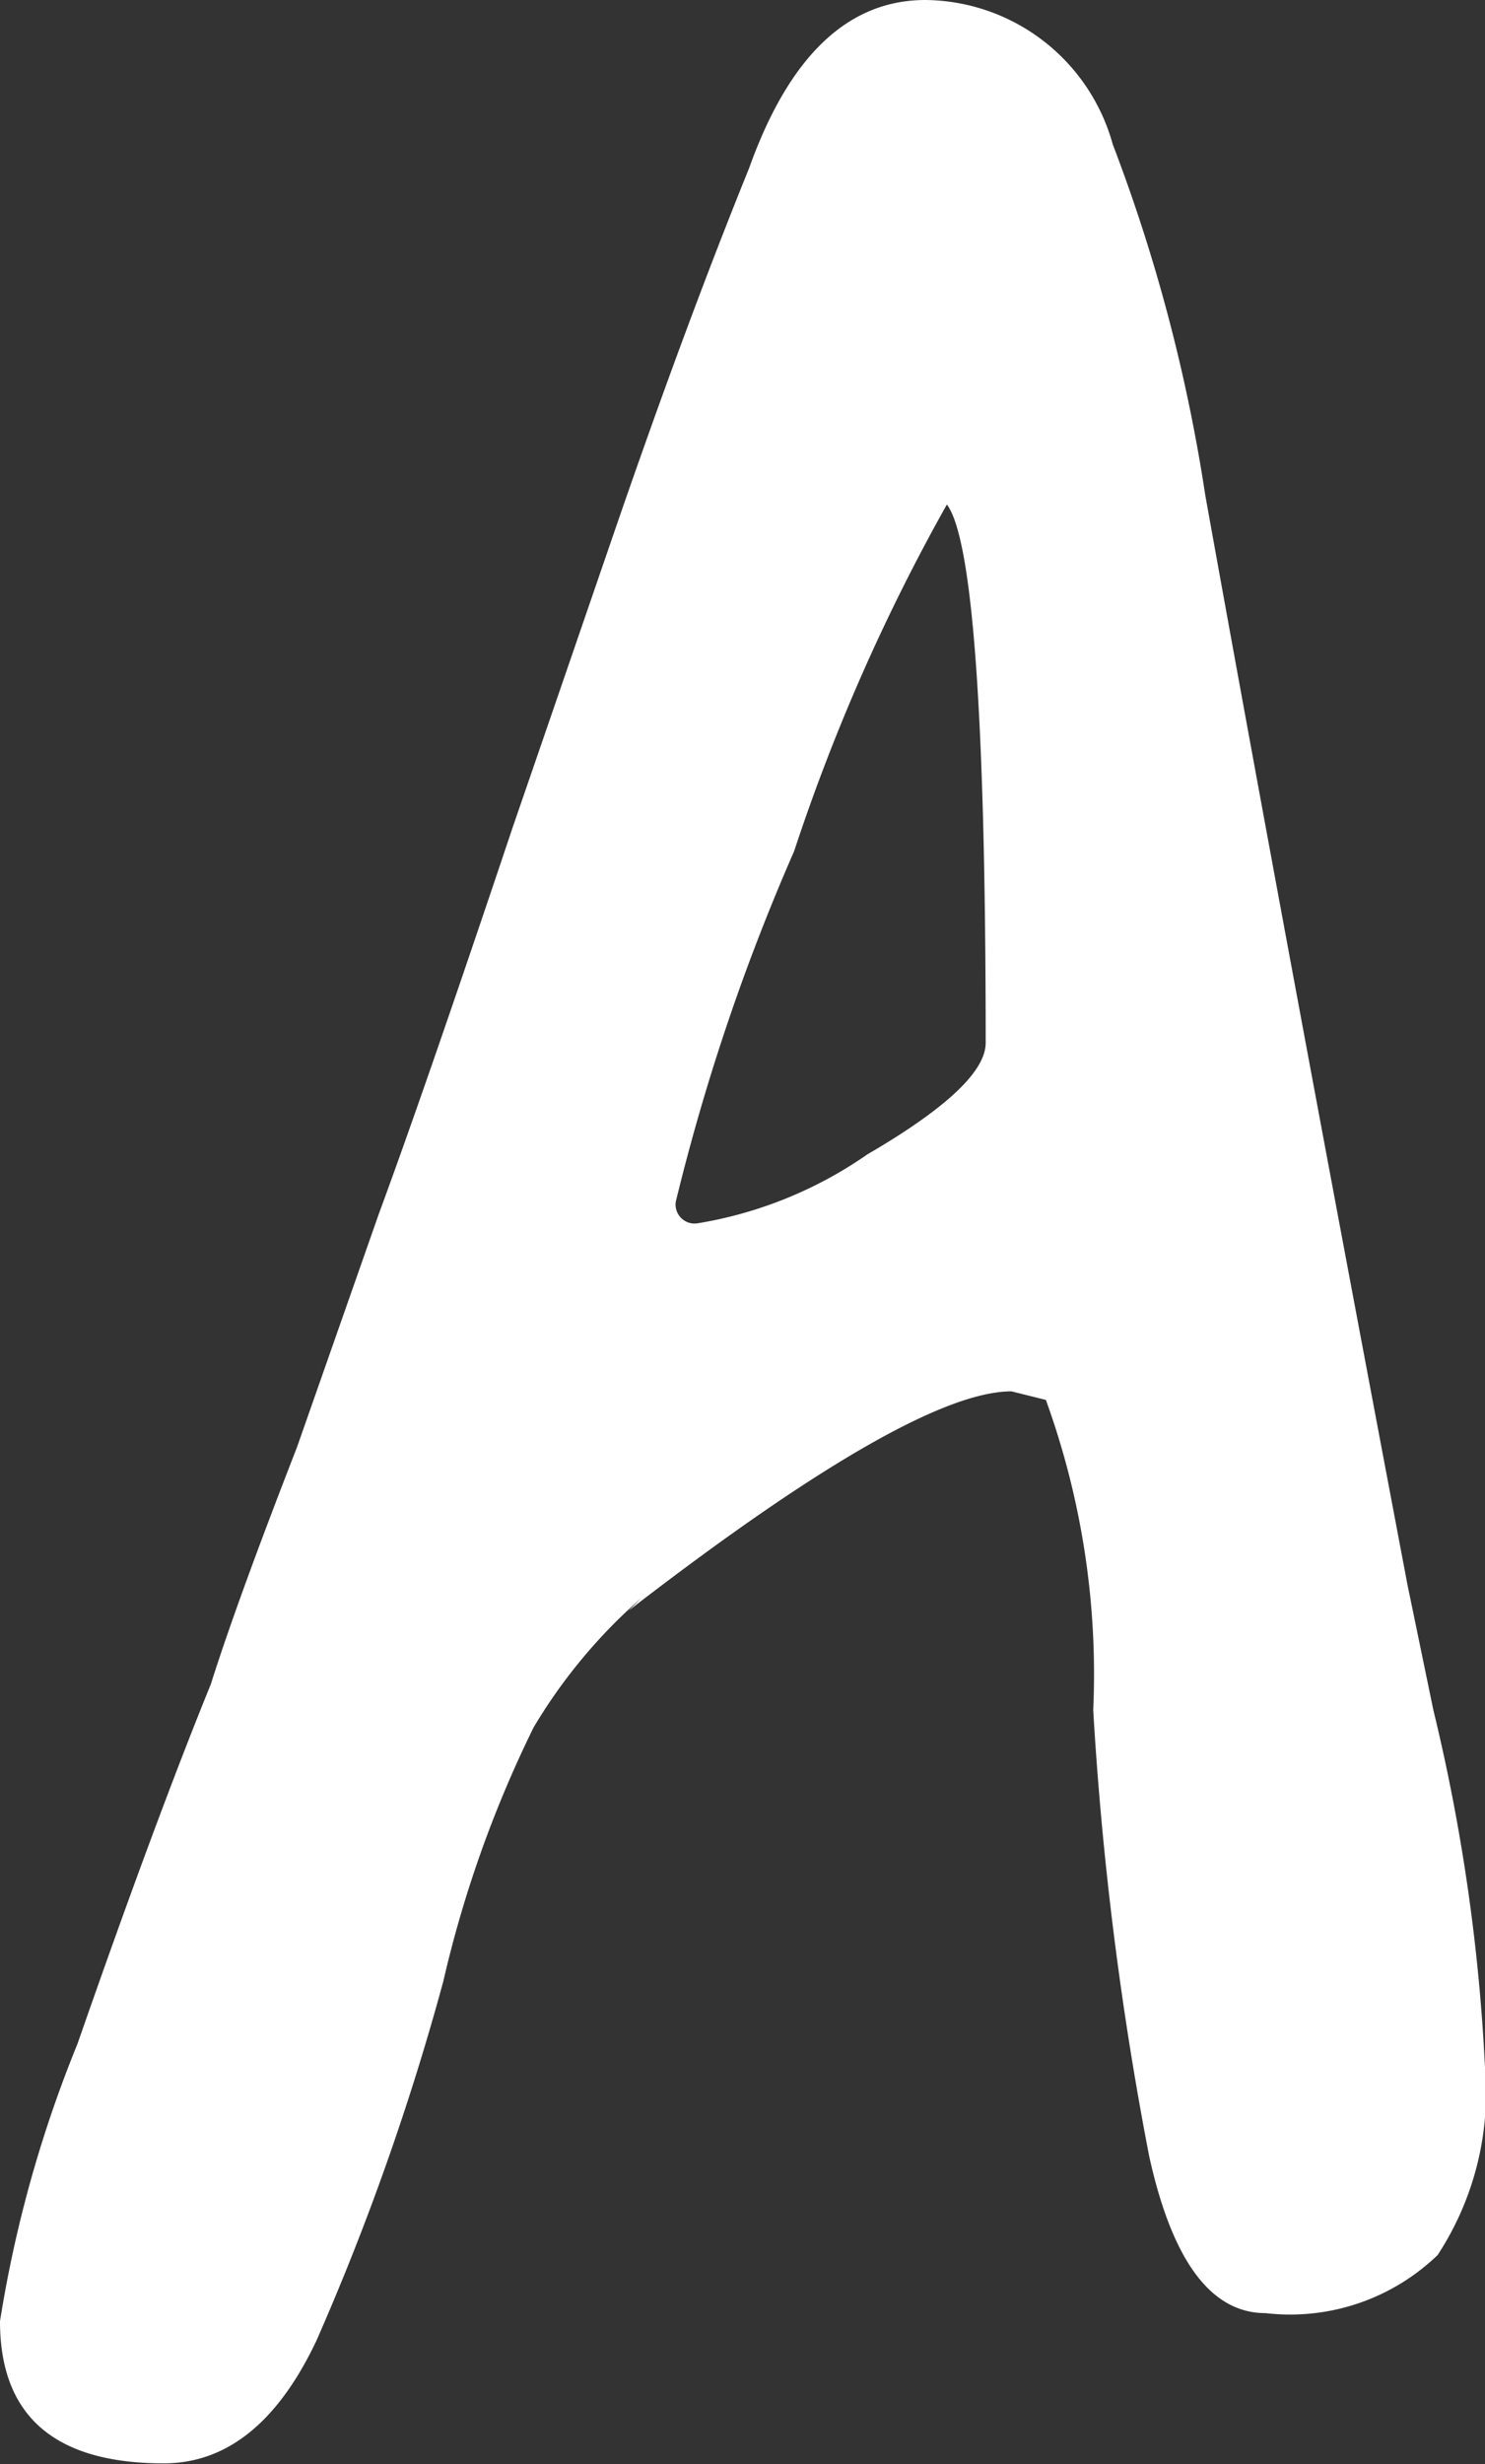 <svg xmlns="http://www.w3.org/2000/svg" width="11.792" height="19.551" viewBox="0 0 11.792 19.551">
  <rect x="0" y="0" width="11.792" height="19.551" fill="#333333" stroke="none"/>
  <path id="路径_41025" data-name="路径 41025" d="M12.476-4.785l-.205-.991q-.991-5.229-1.606-8.647a13.429,13.429,0,0,0-.735-2.786,1.559,1.559,0,0,0-1.487-1.145q-.923,0-1.4,1.333-.513,1.265-1.077,2.905t-.8,2.324Q4.478-9.741,4.1-8.716L3.452-6.87q-.479,1.23-.684,1.88Q2.324-3.9,1.709-2.136a9.927,9.927,0,0,0-.615,2.2q0,1.128,1.3,1.128.752,0,1.213-.974A20.3,20.3,0,0,0,4.614-2.632a9.252,9.252,0,0,1,.718-2.017,4.262,4.262,0,0,1,.854-1.025l-.1.1Q8.34-7.314,9.126-7.314l.273.068a6.379,6.379,0,0,1,.376,2.461,26.9,26.9,0,0,0,.444,3.538Q10.493,0,11.143,0A1.688,1.688,0,0,0,12.51-.461a2.353,2.353,0,0,0,.376-1.487A15.079,15.079,0,0,0,12.476-4.785ZM7.981-9.194a3.291,3.291,0,0,1-1.35.547.151.151,0,0,1-.171-.171A16.806,16.806,0,0,1,7.4-11.6a15.523,15.523,0,0,1,1.213-2.751q.308.41.308,4.272Q8.921-9.741,7.981-9.194Z" transform="translate(-1.094 18.354)" fill="#fff"/>
</svg>
